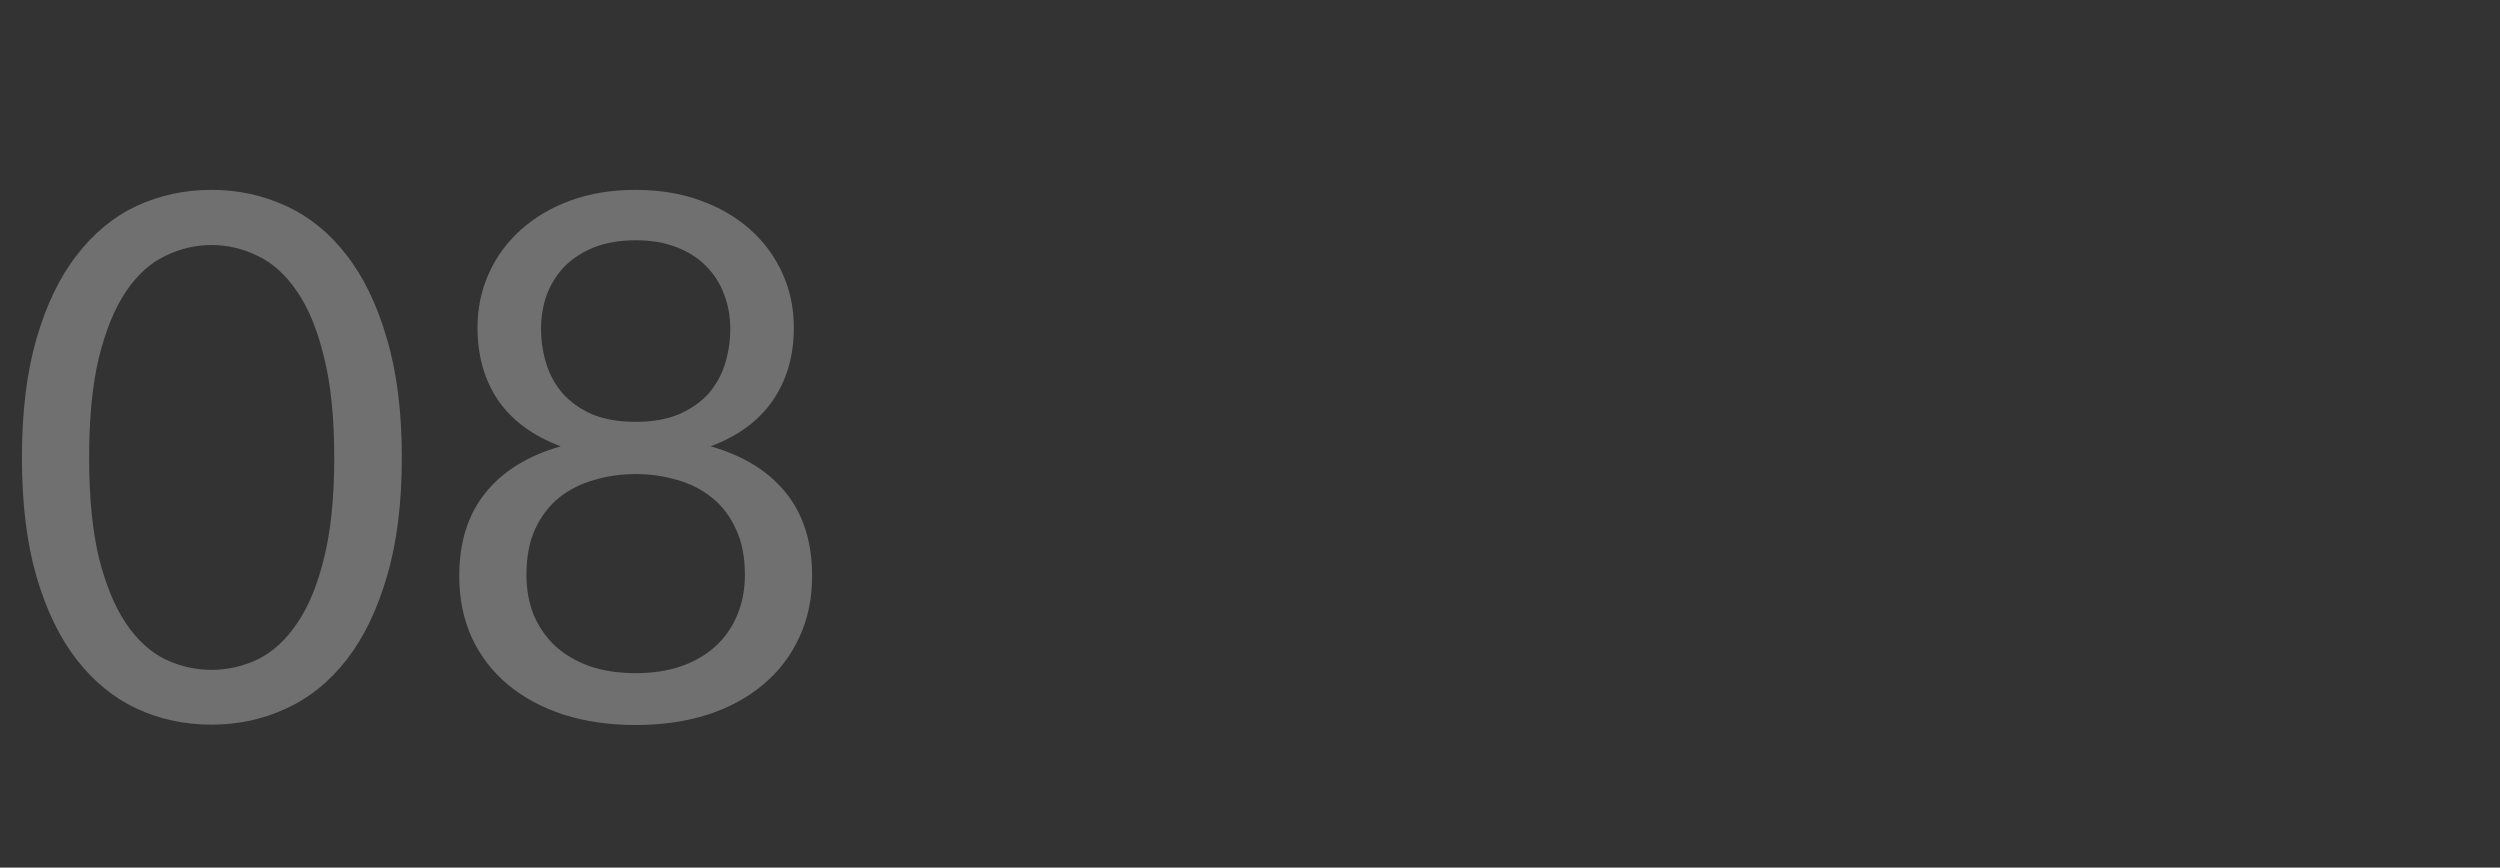 <svg width="219" height="76" viewBox="0 0 219 76" fill="none" xmlns="http://www.w3.org/2000/svg">
<rect x="0" y="0" width="219" height="76" fill="#333333" stroke="none"/>
<path opacity="0.3" d="M35.2 40.088C35.2 44.099 34.763 47.576 33.888 50.52C33.035 53.443 31.861 55.864 30.368 57.784C28.875 59.704 27.104 61.133 25.056 62.072C23.029 63.011 20.853 63.48 18.528 63.48C16.181 63.48 13.995 63.011 11.968 62.072C9.963 61.133 8.213 59.704 6.72 57.784C5.227 55.864 4.053 53.443 3.2 50.52C2.347 47.576 1.92 44.099 1.92 40.088C1.92 36.077 2.347 32.6 3.2 29.656C4.053 26.712 5.227 24.28 6.72 22.36C8.213 20.419 9.963 18.979 11.968 18.04C13.995 17.101 16.181 16.632 18.528 16.632C20.853 16.632 23.029 17.101 25.056 18.04C27.104 18.979 28.875 20.419 30.368 22.36C31.861 24.28 33.035 26.712 33.888 29.656C34.763 32.6 35.2 36.077 35.2 40.088ZM29.28 40.088C29.28 36.589 28.981 33.656 28.384 31.288C27.808 28.899 27.019 26.979 26.016 25.528C25.035 24.077 23.893 23.043 22.592 22.424C21.291 21.784 19.936 21.464 18.528 21.464C17.12 21.464 15.765 21.784 14.464 22.424C13.163 23.043 12.021 24.077 11.04 25.528C10.059 26.979 9.269 28.899 8.672 31.288C8.096 33.656 7.808 36.589 7.808 40.088C7.808 43.587 8.096 46.52 8.672 48.888C9.269 51.256 10.059 53.165 11.04 54.616C12.021 56.067 13.163 57.112 14.464 57.752C15.765 58.371 17.12 58.68 18.528 58.68C19.936 58.68 21.291 58.371 22.592 57.752C23.893 57.112 25.035 56.067 26.016 54.616C27.019 53.165 27.808 51.256 28.384 48.888C28.981 46.52 29.28 43.587 29.28 40.088ZM55.685 58.968C57.178 58.968 58.512 58.765 59.685 58.36C60.88 57.933 61.882 57.347 62.693 56.6C63.525 55.832 64.154 54.925 64.581 53.88C65.029 52.813 65.253 51.64 65.253 50.36C65.253 48.781 64.986 47.437 64.453 46.328C63.941 45.197 63.237 44.28 62.341 43.576C61.466 42.872 60.453 42.36 59.301 42.04C58.149 41.699 56.944 41.528 55.685 41.528C54.426 41.528 53.221 41.699 52.069 42.04C50.917 42.36 49.893 42.872 48.997 43.576C48.122 44.28 47.418 45.197 46.885 46.328C46.373 47.437 46.117 48.781 46.117 50.36C46.117 51.64 46.33 52.813 46.757 53.88C47.205 54.925 47.834 55.832 48.645 56.6C49.477 57.347 50.48 57.933 51.653 58.36C52.848 58.765 54.192 58.968 55.685 58.968ZM55.685 21.048C54.32 21.048 53.114 21.251 52.069 21.656C51.045 22.061 50.181 22.616 49.477 23.32C48.794 24.024 48.272 24.845 47.909 25.784C47.568 26.723 47.397 27.725 47.397 28.792C47.397 29.837 47.546 30.851 47.845 31.832C48.144 32.813 48.624 33.688 49.285 34.456C49.946 35.203 50.8 35.811 51.845 36.28C52.912 36.728 54.192 36.952 55.685 36.952C57.178 36.952 58.448 36.728 59.493 36.28C60.56 35.811 61.424 35.203 62.085 34.456C62.746 33.688 63.226 32.813 63.525 31.832C63.824 30.851 63.973 29.837 63.973 28.792C63.973 27.725 63.792 26.723 63.429 25.784C63.088 24.845 62.565 24.024 61.861 23.32C61.178 22.616 60.314 22.061 59.269 21.656C58.245 21.251 57.05 21.048 55.685 21.048ZM62.245 39.096C65.104 39.907 67.301 41.261 68.837 43.16C70.373 45.059 71.141 47.491 71.141 50.456C71.141 52.461 70.757 54.275 69.989 55.896C69.242 57.496 68.186 58.861 66.821 59.992C65.477 61.123 63.856 61.997 61.957 62.616C60.058 63.213 57.968 63.512 55.685 63.512C53.402 63.512 51.312 63.213 49.413 62.616C47.514 61.997 45.882 61.123 44.517 59.992C43.152 58.861 42.096 57.496 41.349 55.896C40.602 54.275 40.229 52.461 40.229 50.456C40.229 47.491 40.997 45.059 42.533 43.16C44.069 41.261 46.266 39.907 49.125 39.096C46.714 38.2 44.89 36.867 43.653 35.096C42.437 33.304 41.829 31.171 41.829 28.696C41.829 27.011 42.16 25.432 42.821 23.96C43.482 22.488 44.421 21.208 45.637 20.12C46.853 19.032 48.304 18.179 49.989 17.56C51.696 16.941 53.594 16.632 55.685 16.632C57.754 16.632 59.642 16.941 61.349 17.56C63.056 18.179 64.517 19.032 65.733 20.12C66.949 21.208 67.888 22.488 68.549 23.96C69.21 25.432 69.541 27.011 69.541 28.696C69.541 31.171 68.922 33.304 67.685 35.096C66.469 36.867 64.656 38.2 62.245 39.096Z" fill="white"/>
</svg>
